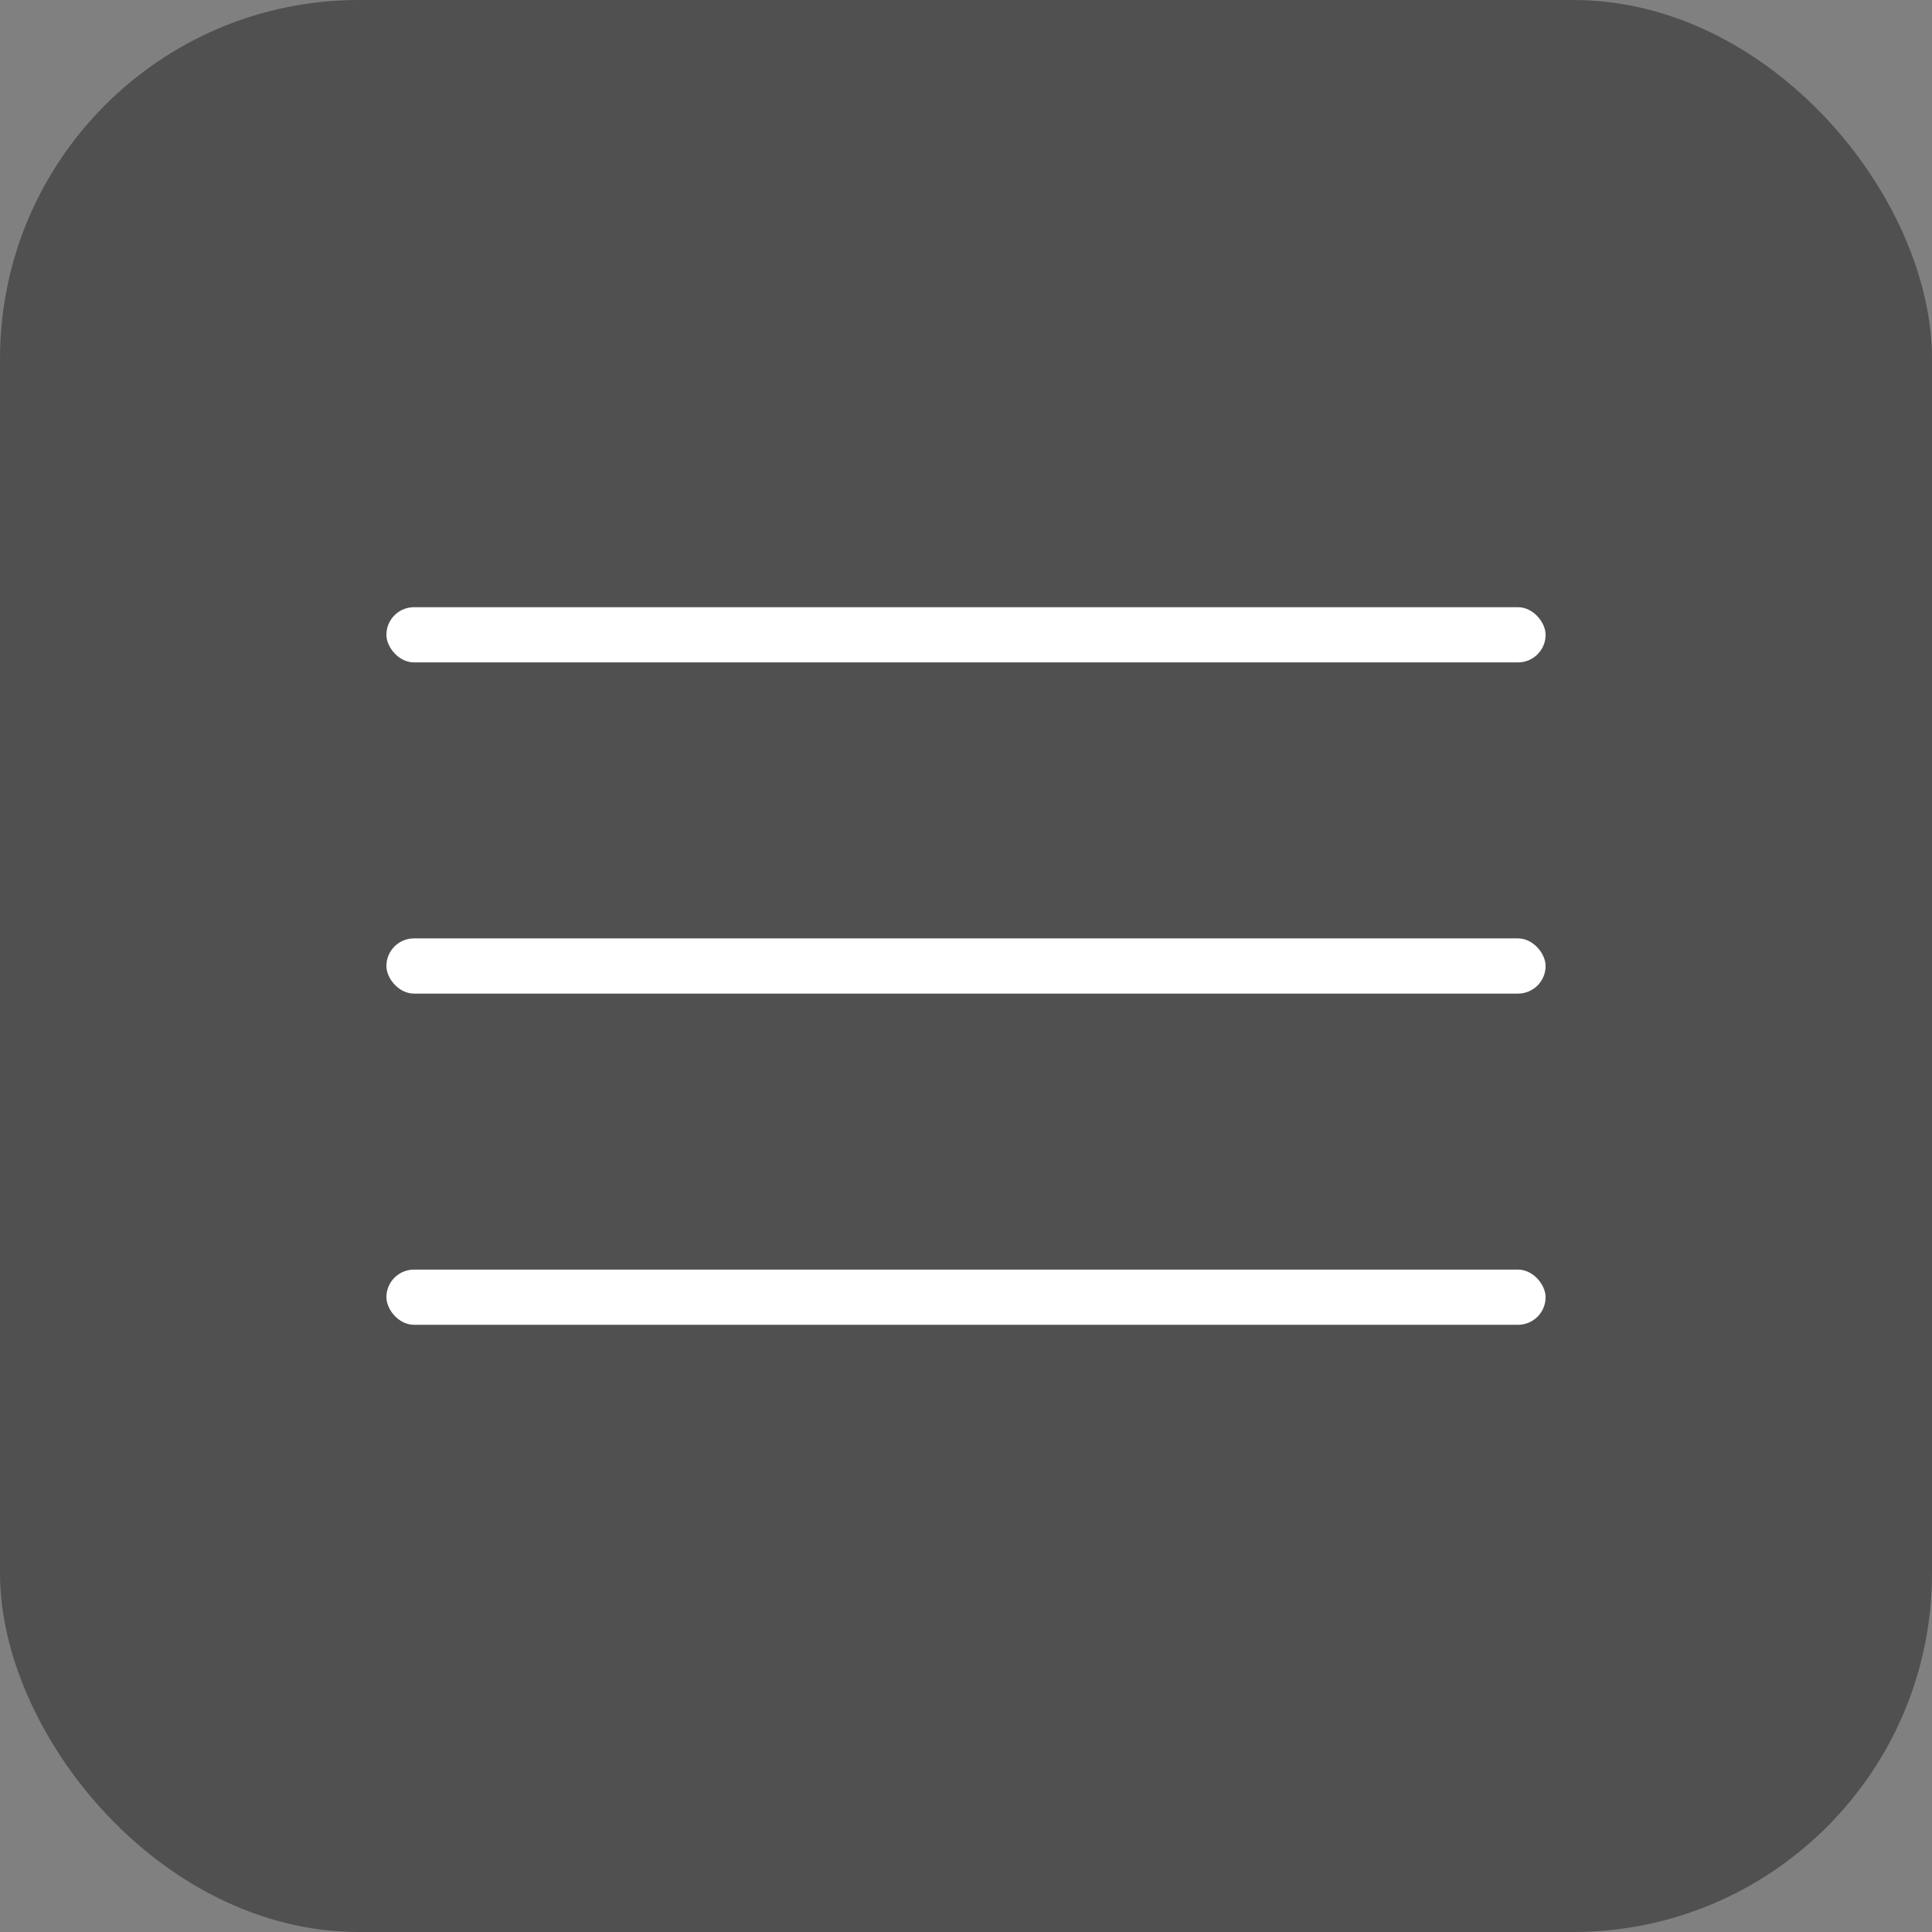 <svg xmlns="http://www.w3.org/2000/svg" width="70" height="70" viewBox="0 0 70 70"><rect x="0" y="0" width="70" height="70" fill="#808080" stroke="none"/><g id="Group_337" data-name="Group 337" transform="translate(-413 -6368)"><rect id="Rectangle_2106" data-name="Rectangle 2106" width="70" height="70" rx="13" transform="translate(413 6368)" fill="#505050"></rect><g id="Group_321" data-name="Group 321" transform="translate(3.097 -2)"><rect id="Rectangle_2116" data-name="Rectangle 2116" width="42" height="2" rx="1" transform="translate(423.903 6392)" fill="#fff"></rect><rect id="Rectangle_2117" data-name="Rectangle 2117" width="42" height="2" rx="1" transform="translate(423.903 6404)" fill="#fff"></rect><rect id="Rectangle_2118" data-name="Rectangle 2118" width="42" height="2" rx="1" transform="translate(423.903 6416)" fill="#fff"></rect></g></g></svg>